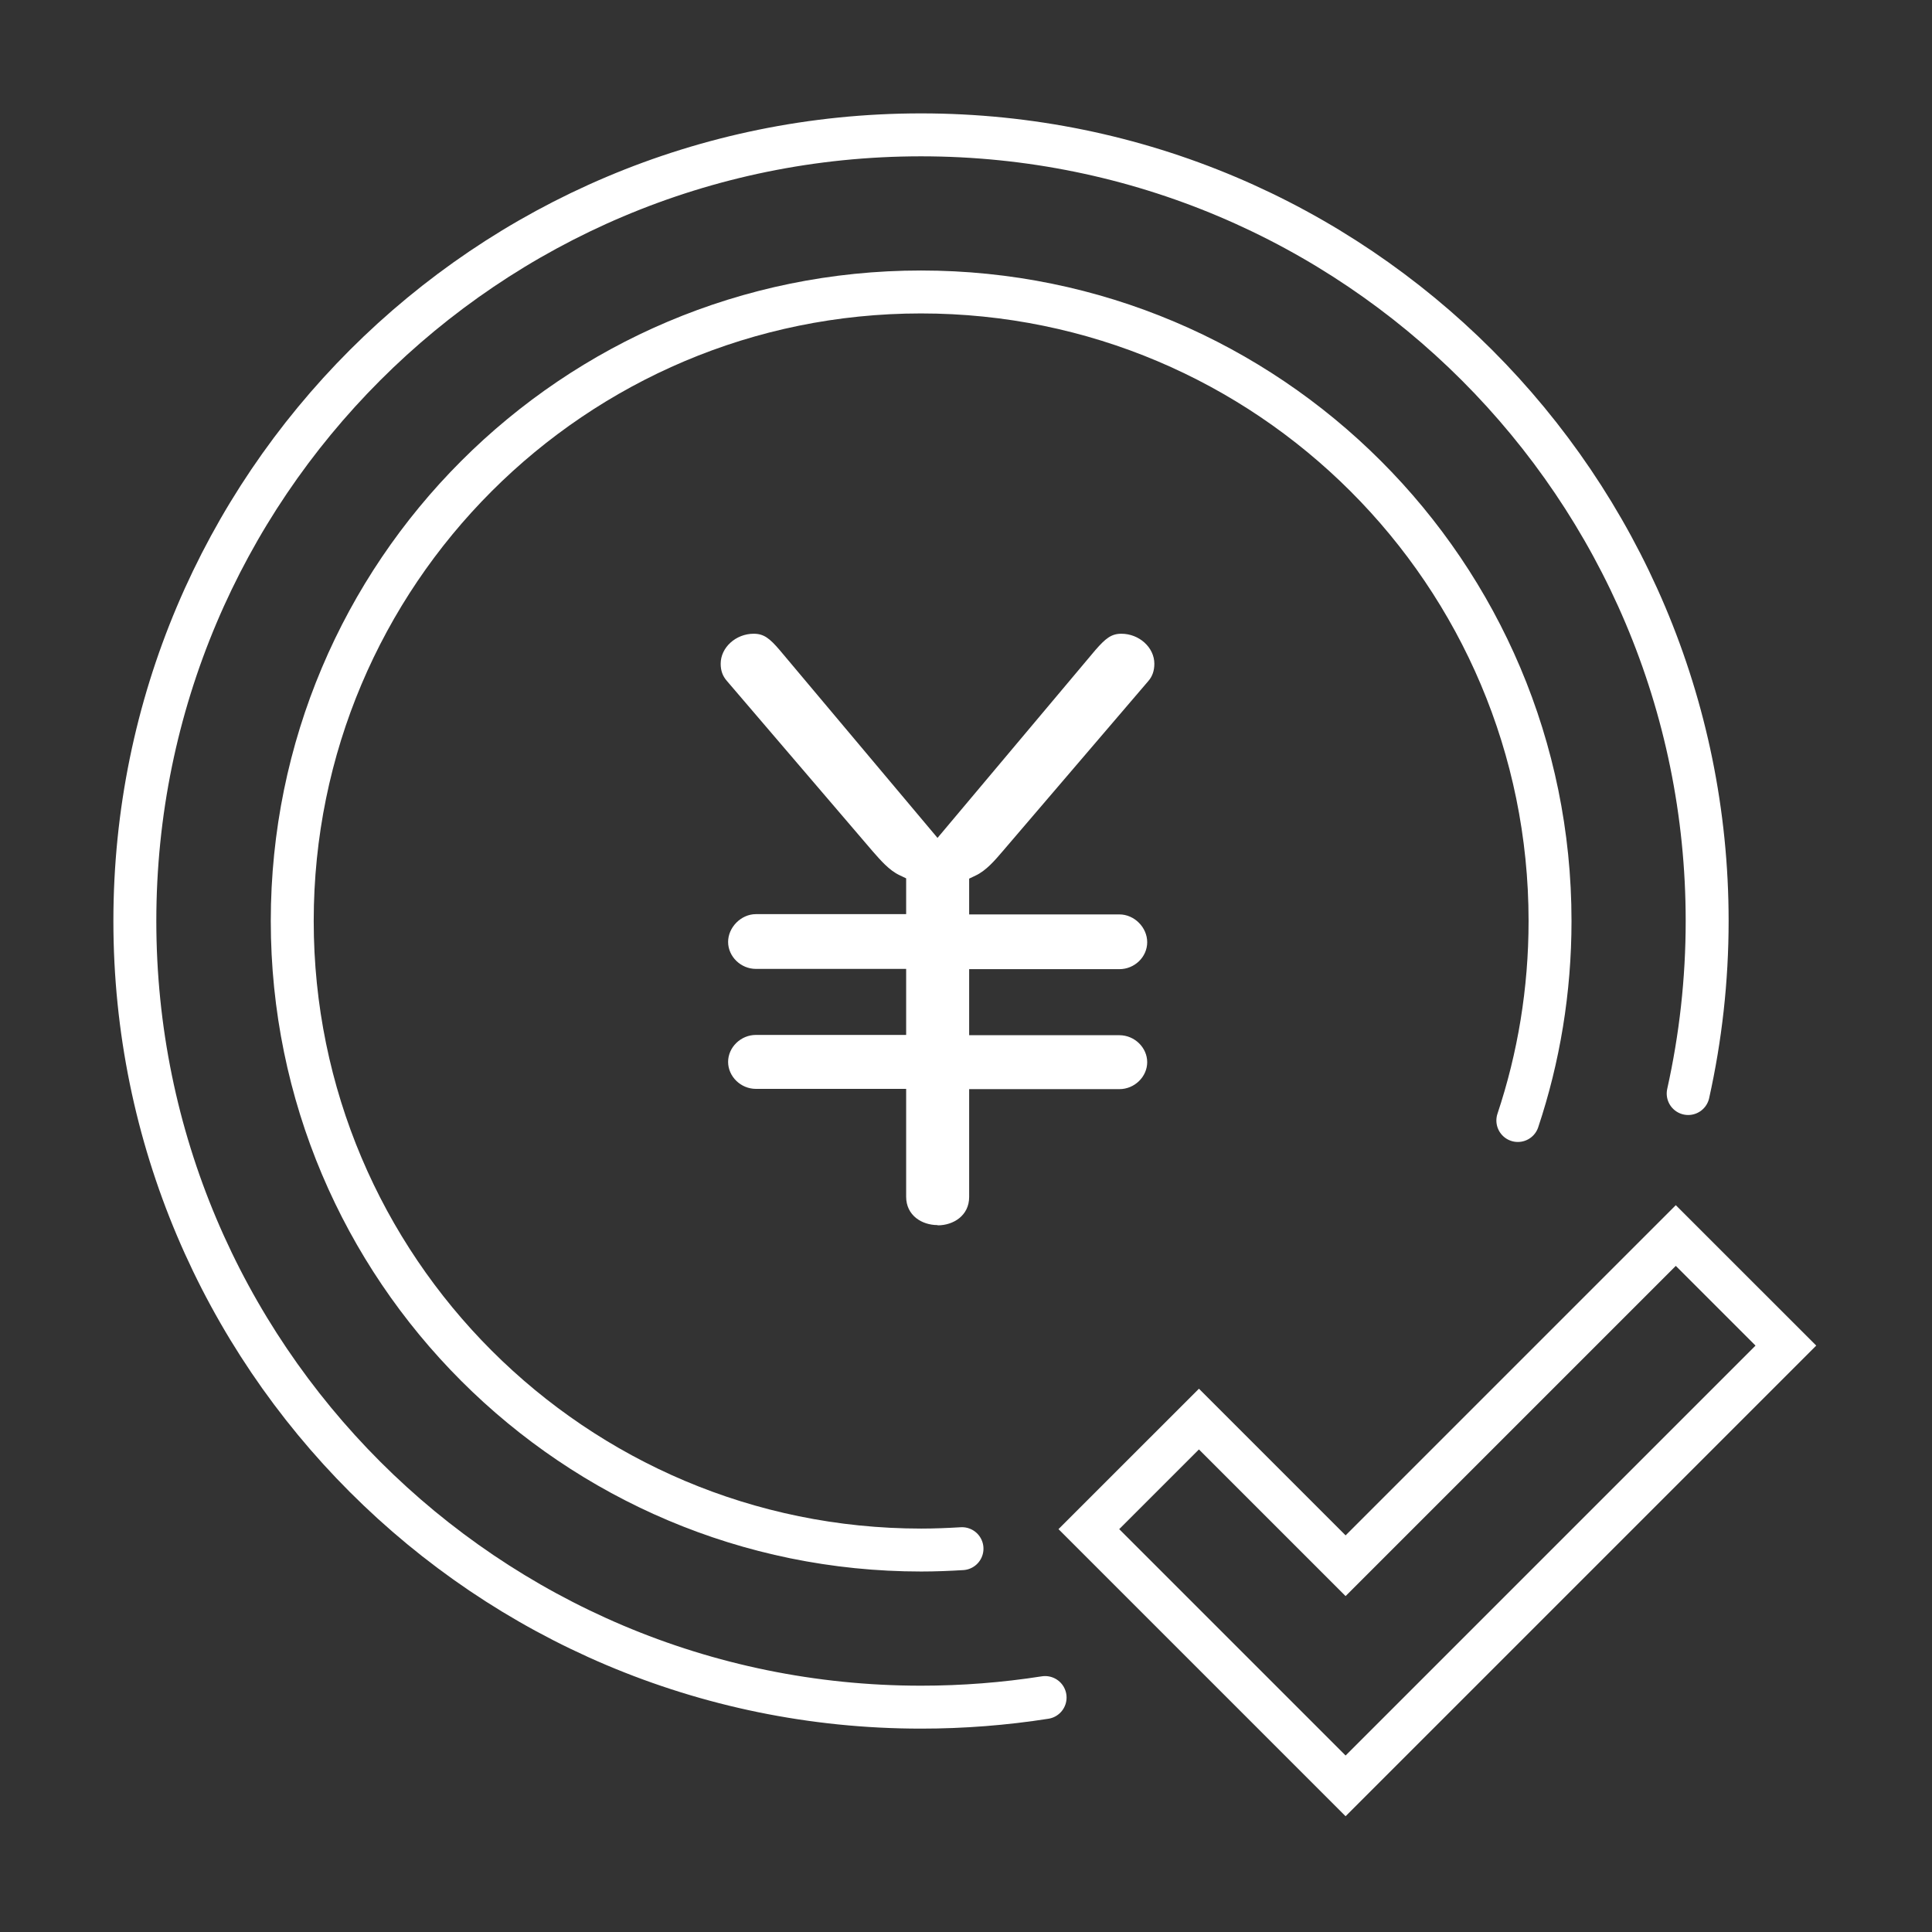 <svg width="90" height="90" viewBox="0 0 90 90" fill="none" xmlns="http://www.w3.org/2000/svg">
<rect x="0" y="0" width="90" height="90" fill="#333333" stroke="none"/>
<g clip-path="url(#clip0_1145_1639)">
<path d="M83.193 62.683L78.065 57.556L62.683 72.938L55.851 66.106L50.723 71.233L62.683 83.193L83.193 62.683Z" stroke="white" stroke-width="2" stroke-miterlimit="10"/>
<path d="M48.685 79.078C46.801 79.373 44.865 79.526 42.904 79.526C22.677 79.526 6.282 63.132 6.282 42.904C6.282 22.677 22.677 6.282 42.904 6.282C63.132 6.282 79.526 22.677 79.526 42.904C79.526 45.66 79.219 48.352 78.642 50.941" stroke="white" stroke-width="2" stroke-miterlimit="10" stroke-linecap="round"/>
<path d="M44.814 72.143C44.186 72.181 43.545 72.207 42.917 72.207C26.74 72.207 13.614 59.094 13.614 42.904C13.614 26.714 26.727 13.601 42.904 13.601C59.081 13.601 72.207 26.714 72.207 42.904C72.207 46.147 71.682 49.275 70.707 52.197" stroke="white" stroke-width="2" stroke-miterlimit="10" stroke-linecap="round"/>
<path d="M43.673 57.069C42.943 57.069 42.212 56.62 42.212 55.748V50.724H35.213C34.508 50.724 33.918 50.147 33.918 49.467C33.918 48.788 34.508 48.211 35.213 48.211H42.212V45.135H35.213C34.508 45.135 33.918 44.558 33.918 43.878C33.918 43.199 34.521 42.584 35.213 42.584H42.212V40.917L41.917 40.776C41.417 40.546 41.007 40.059 40.635 39.636L33.867 31.727C33.662 31.496 33.572 31.239 33.572 30.919C33.572 30.163 34.277 29.522 35.111 29.522C35.585 29.522 35.854 29.74 36.316 30.278L43.673 39.033L51.031 30.278C51.492 29.753 51.762 29.522 52.236 29.522C53.069 29.522 53.774 30.163 53.774 30.919C53.774 31.239 53.684 31.509 53.492 31.727L46.724 39.636C46.352 40.071 45.942 40.558 45.442 40.789L45.147 40.93V42.597H52.146C52.839 42.597 53.441 43.199 53.441 43.891C53.441 44.583 52.851 45.147 52.146 45.147H45.147V48.224H52.146C52.851 48.224 53.441 48.801 53.441 49.48C53.441 50.159 52.851 50.736 52.146 50.736H45.147V55.761C45.147 56.633 44.404 57.081 43.686 57.081L43.673 57.069Z" fill="white"/>
</g>
<defs>
<clipPath id="clip0_1145_1639">
<rect width="80" height="80" fill="white" transform="translate(5 5)"/>
</clipPath>
</defs>
</svg>
